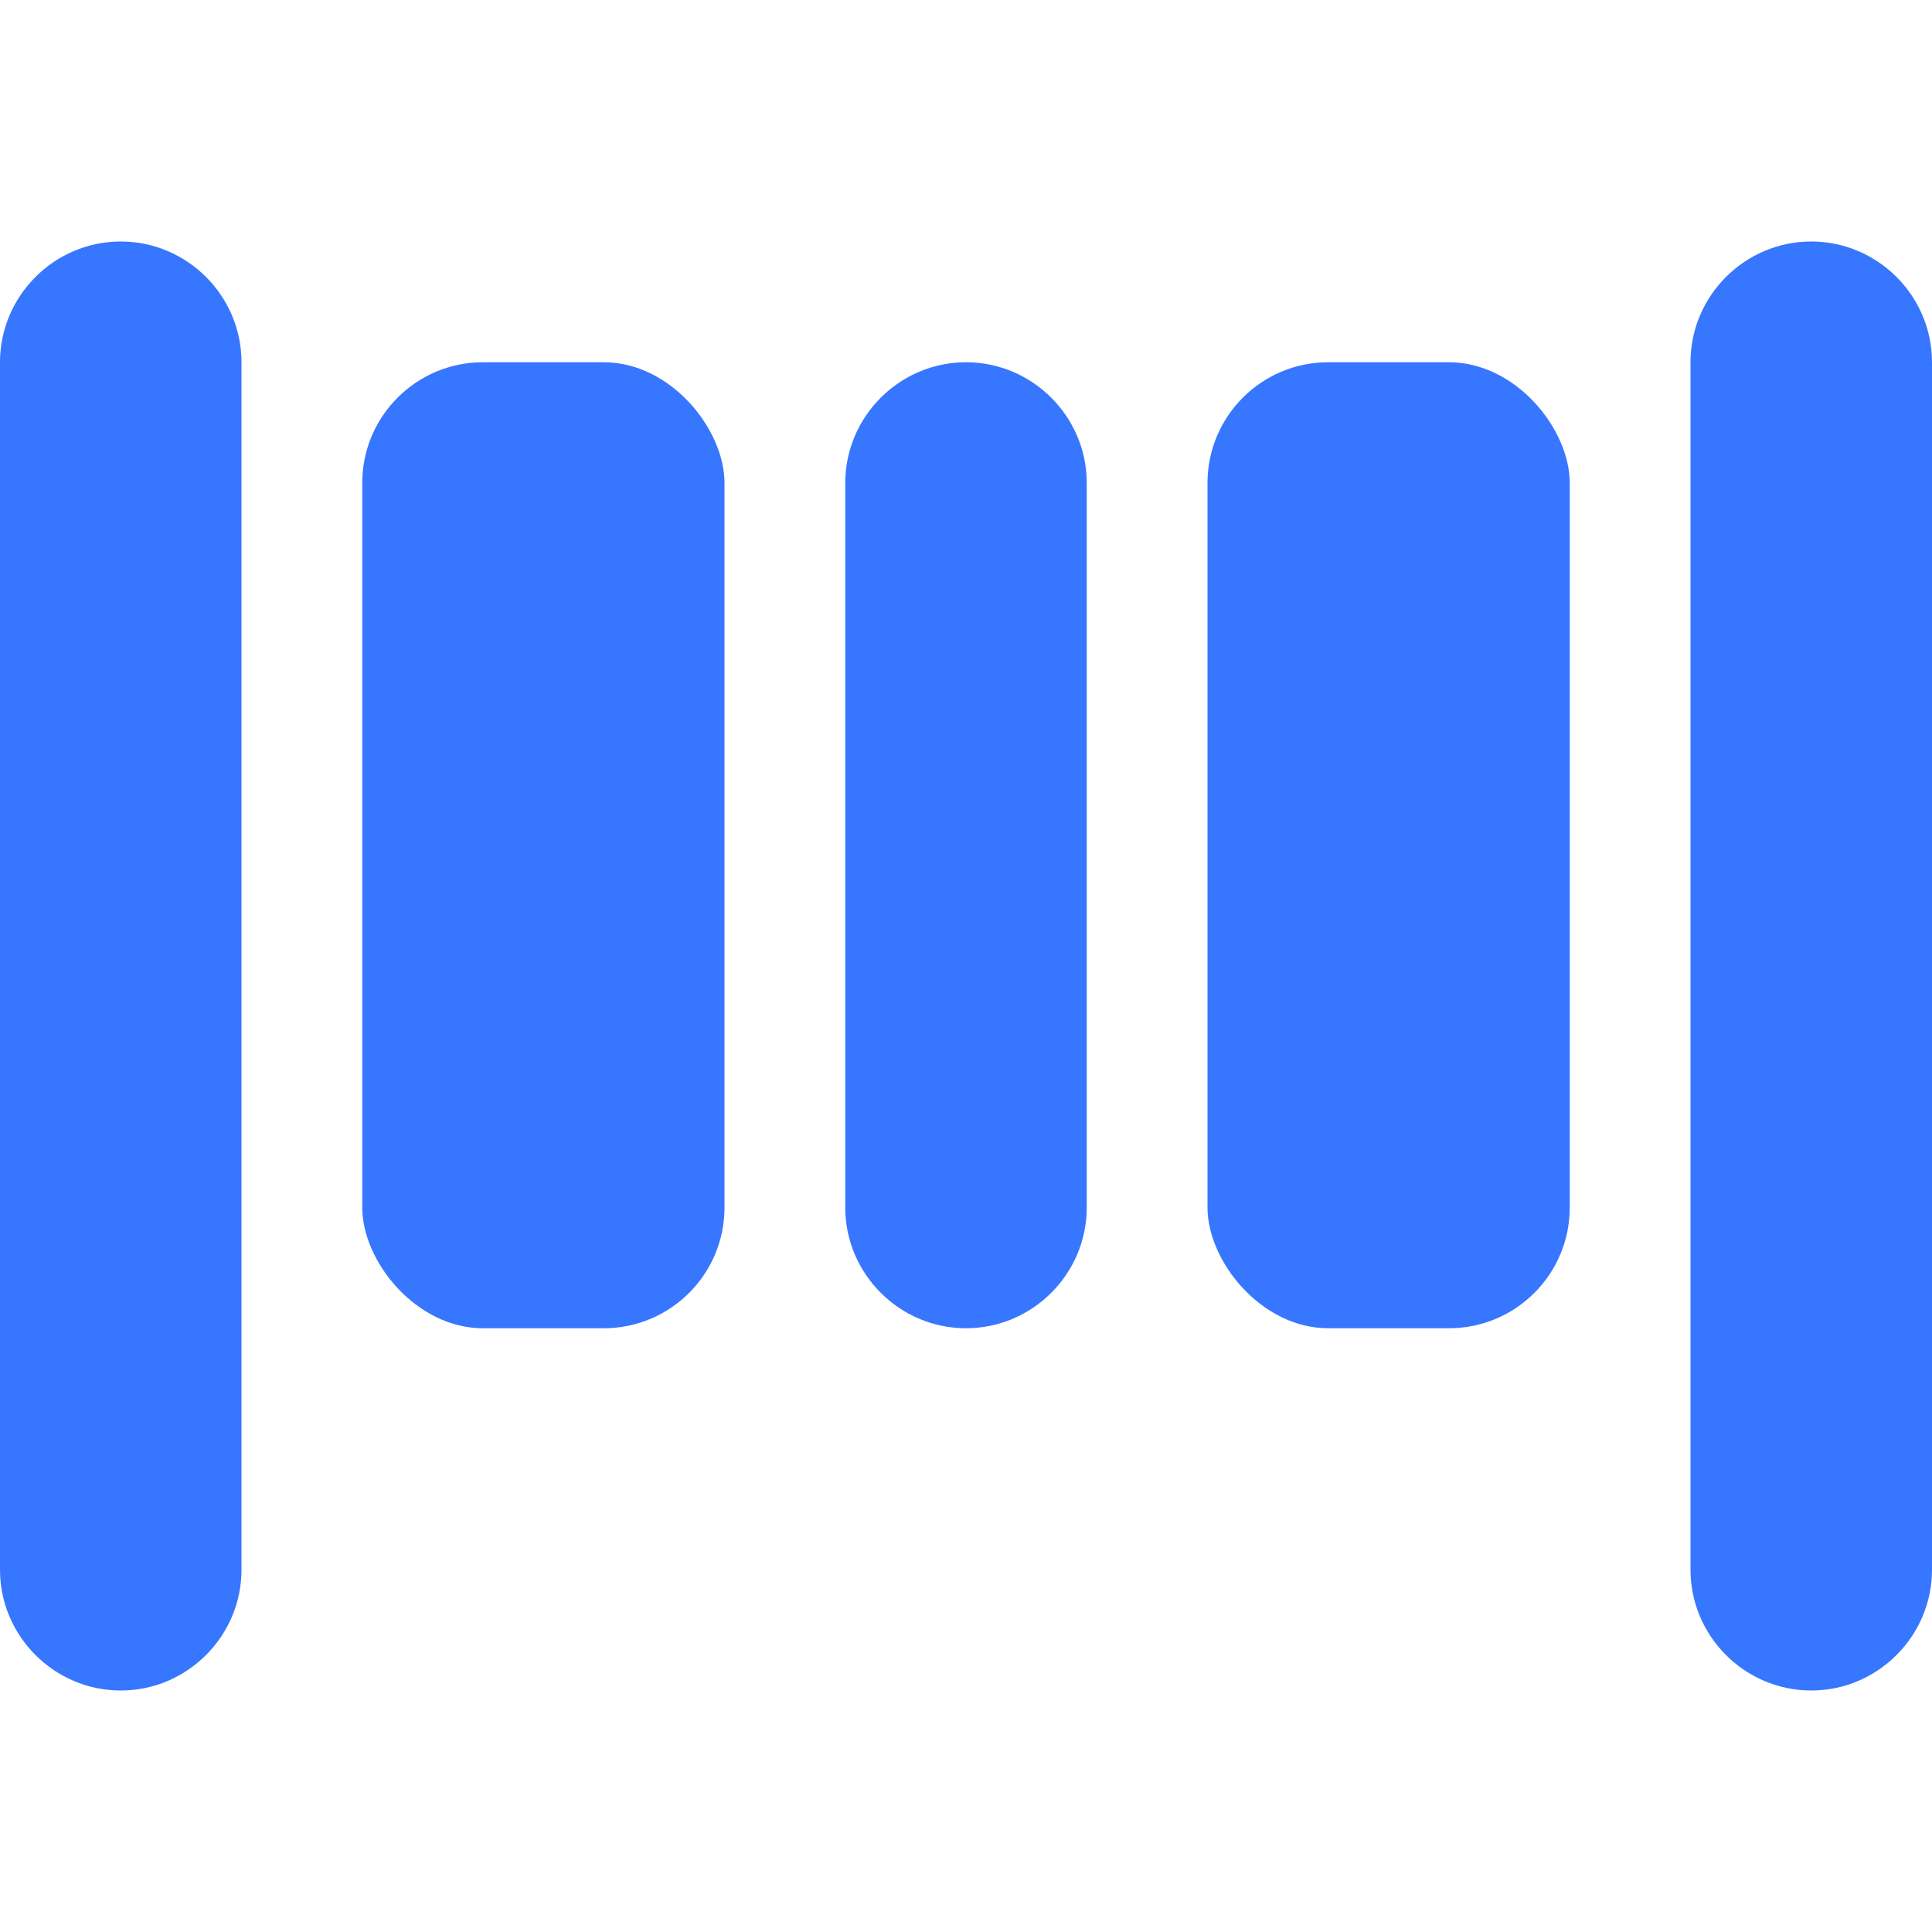 <?xml version="1.0" encoding="UTF-8"?>
<svg id="Layer_1" xmlns="http://www.w3.org/2000/svg" viewBox="0 0 16 16">
  <defs>
    <style>
      .cls-1 {
        fill: #3776ff;
      }
    </style>
  </defs>
  <path class="cls-1" d="M15,2c-.55,0-1,.45-1,1v10c0,.55.45,1,1,1s1-.45,1-1V3c0-.55-.45-1-1-1Z"/>
  <path class="cls-1" d="M8,3c-.55,0-1,.45-1,1v6c0,.55.45,1,1,1s1-.45,1-1v-6c0-.55-.45-1-1-1Z"/>
  <path class="cls-1" d="M1,2c-.55,0-1,.45-1,1v10c0,.55.45,1,1,1s1-.45,1-1V3c0-.55-.45-1-1-1Z"/>
  <rect class="cls-1" x="10" y="3" width="3" height="8" rx="1" ry="1"/>
  <rect class="cls-1" x="3" y="3" width="3" height="8" rx="1" ry="1"/>
</svg>